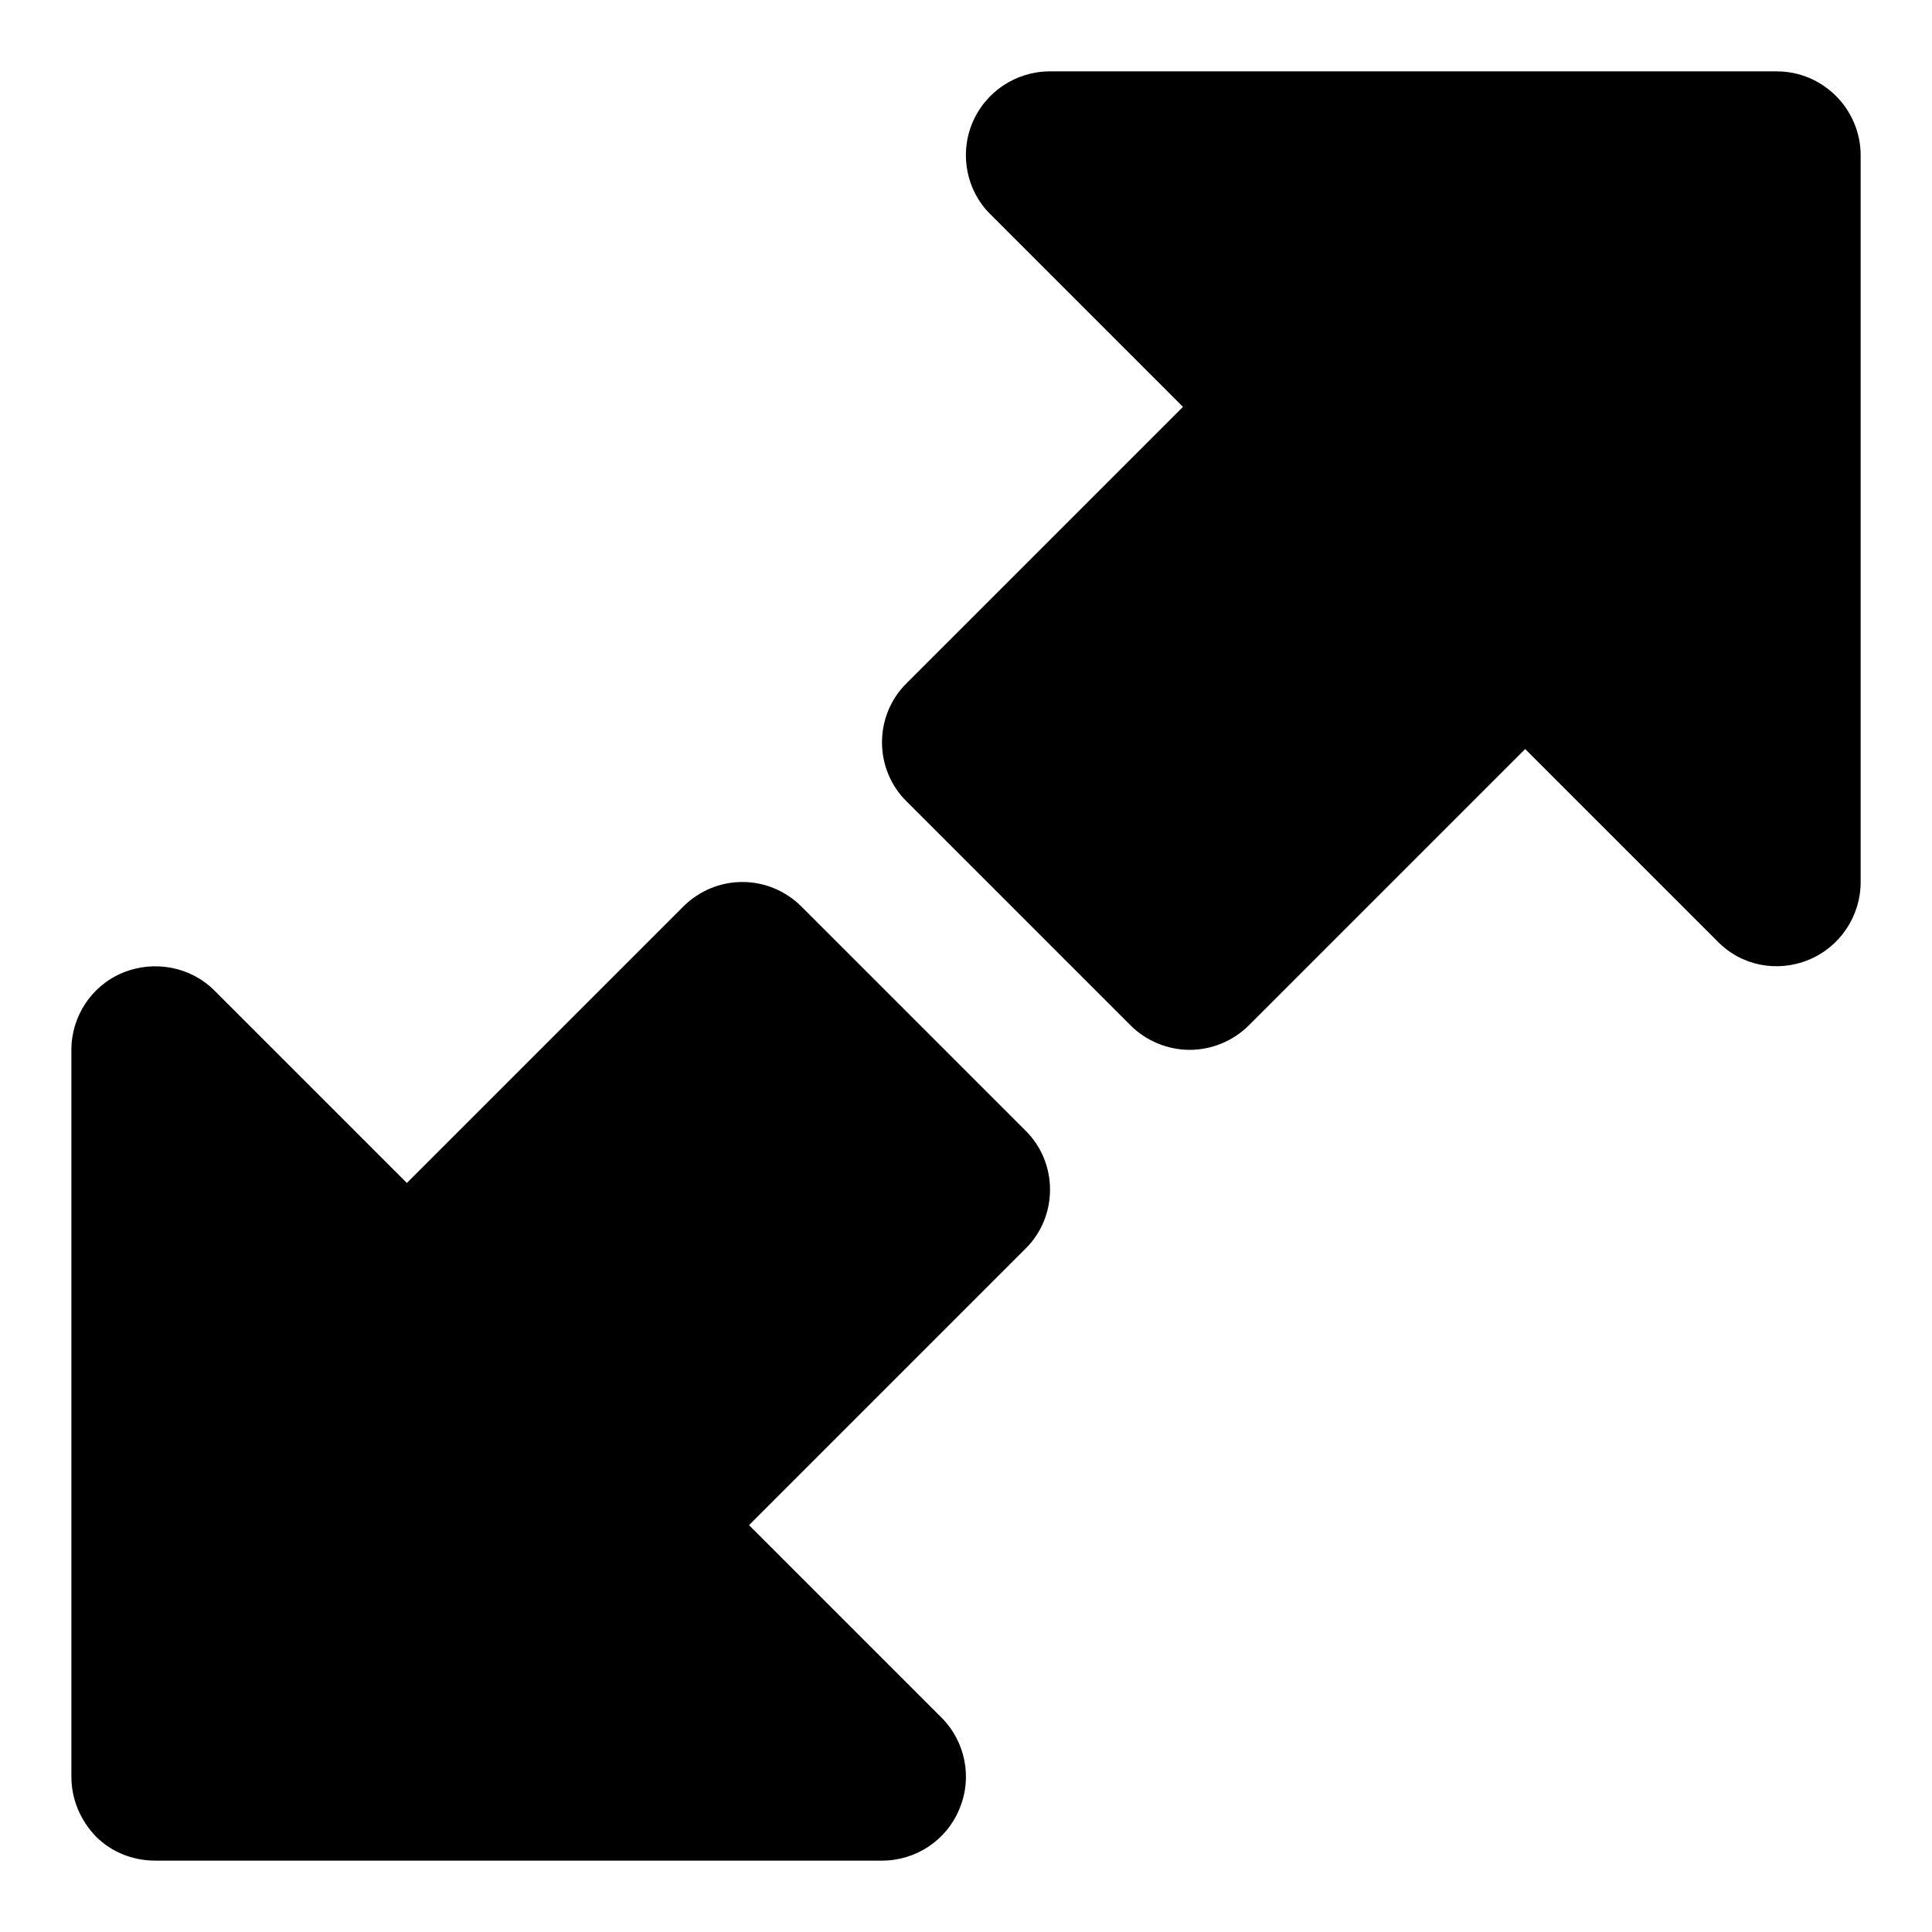 <?xml version="1.0" encoding="UTF-8"?>
<!-- Uploaded to: ICON Repo, www.svgrepo.com, Generator: ICON Repo Mixer Tools -->
<svg fill="#000000" width="800px" height="800px" version="1.1" viewBox="144 144 512 512" xmlns="http://www.w3.org/2000/svg">
 <g>
  <path d="m637.09 185.14v192.63c0 9.039-5.484 17.188-13.781 20.598-8.297 3.406-17.781 1.629-24.152-4.891l-50.973-50.973-73.199 73.199c-4.297 4.297-10.078 6.519-15.707 6.519-5.629 0-11.41-2.223-15.707-6.519l-59.273-59.273c-8.742-8.594-8.742-22.82 0-31.414l73.199-73.195-50.973-50.973c-6.371-6.223-8.297-15.855-4.891-24.152 3.406-8.301 11.559-13.785 20.598-13.785h192.63c12.297 0 22.227 10.078 22.227 22.227z"/>
  <path d="m415.71 443.56c8.742 8.594 8.742 22.82 0 31.414l-73.203 73.203 50.973 50.973c6.371 6.371 8.297 16.004 4.742 24.301-3.406 8.297-11.555 13.633-20.445 13.633h-192.63c-5.926 0-11.559-2.223-15.707-6.371-4.152-4.297-6.523-9.93-6.523-15.855v-192.63c0-8.891 5.336-17.039 13.633-20.449 8.297-3.406 17.93-1.629 24.301 4.742l50.977 50.973 73.199-73.199c8.742-8.742 22.672-8.742 31.414 0z"/>
 </g>
</svg>